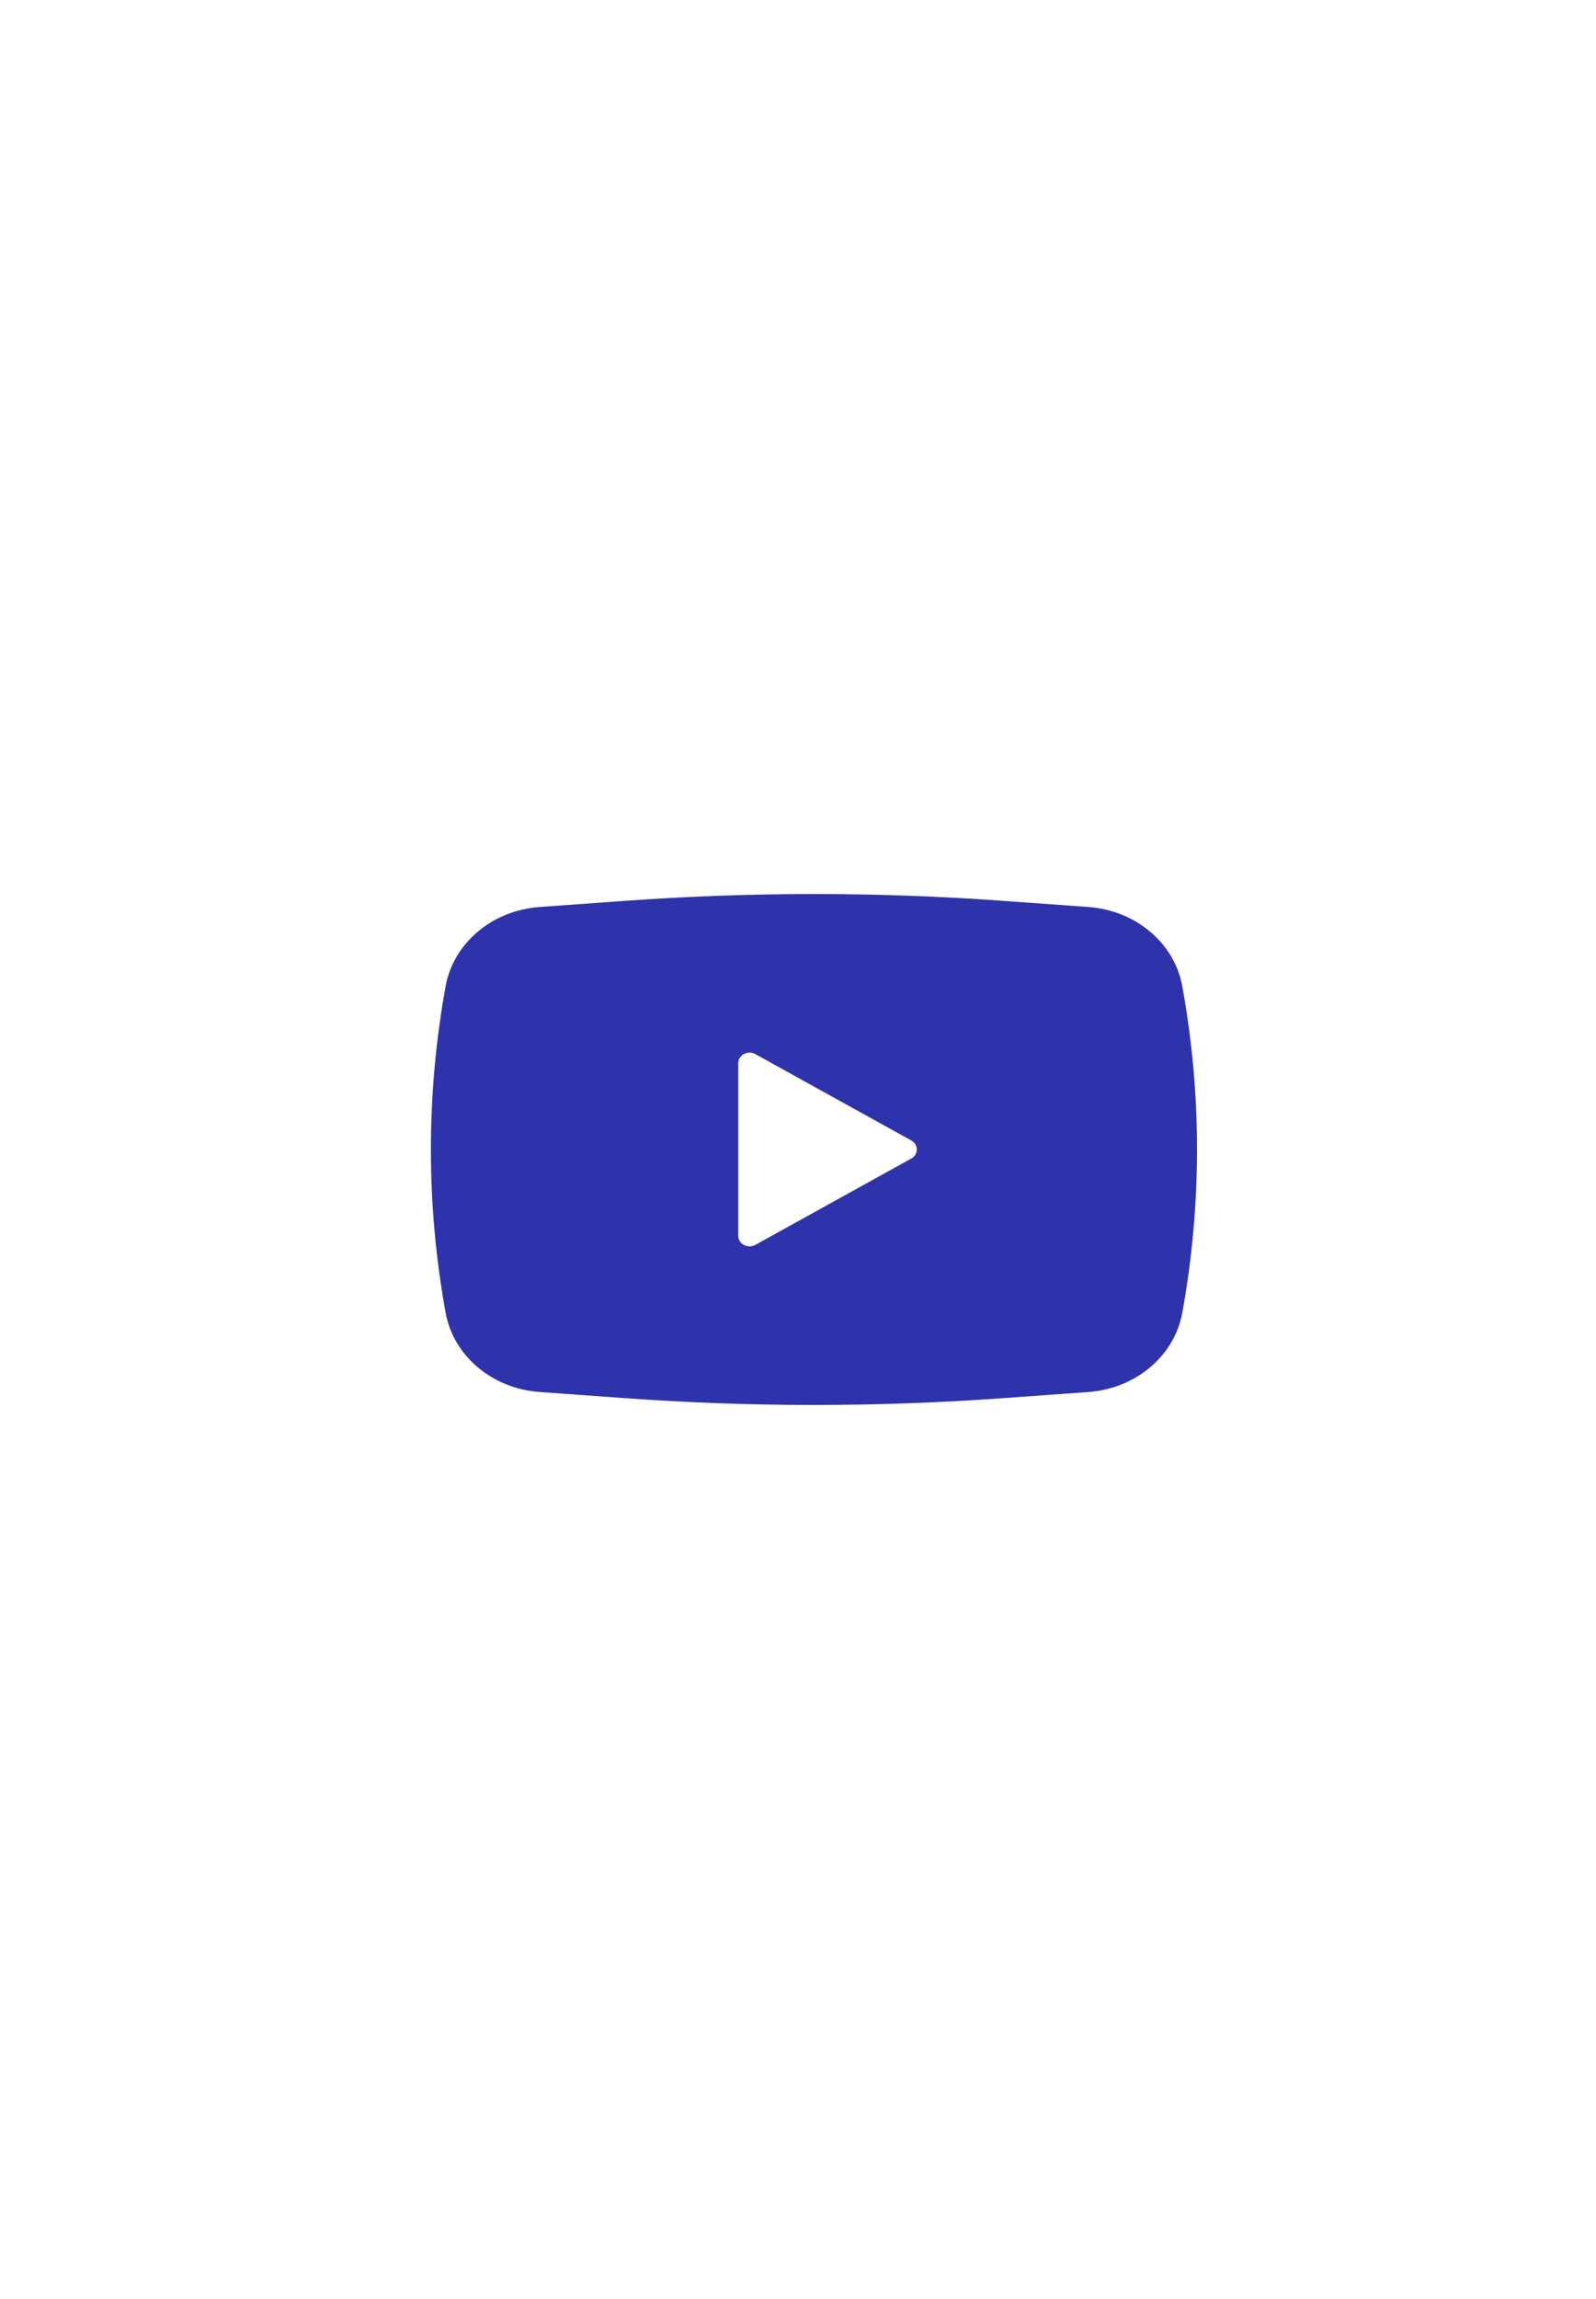 <svg width="25" height="36" viewBox="0 0 25 36" fill="none" xmlns="http://www.w3.org/2000/svg">
<path fill-rule="evenodd" clip-rule="evenodd" d="M9.777 21.893C11.756 22.036 13.744 22.036 15.723 21.893L17.052 21.797C17.792 21.743 18.398 21.231 18.52 20.555C18.827 18.863 18.827 17.137 18.52 15.445C18.398 14.769 17.792 14.257 17.052 14.203L15.723 14.107C13.744 13.964 11.756 13.964 9.777 14.107L8.448 14.203C7.708 14.257 7.102 14.769 6.98 15.445C6.673 17.137 6.673 18.863 6.98 20.555C7.102 21.231 7.708 21.743 8.448 21.797L9.777 21.893ZM11.564 16.648V19.352C11.564 19.48 11.714 19.559 11.833 19.493L14.275 18.141C14.39 18.077 14.39 17.923 14.275 17.859L11.833 16.507C11.714 16.441 11.564 16.52 11.564 16.648Z" fill="#2F33AB"/>
</svg>